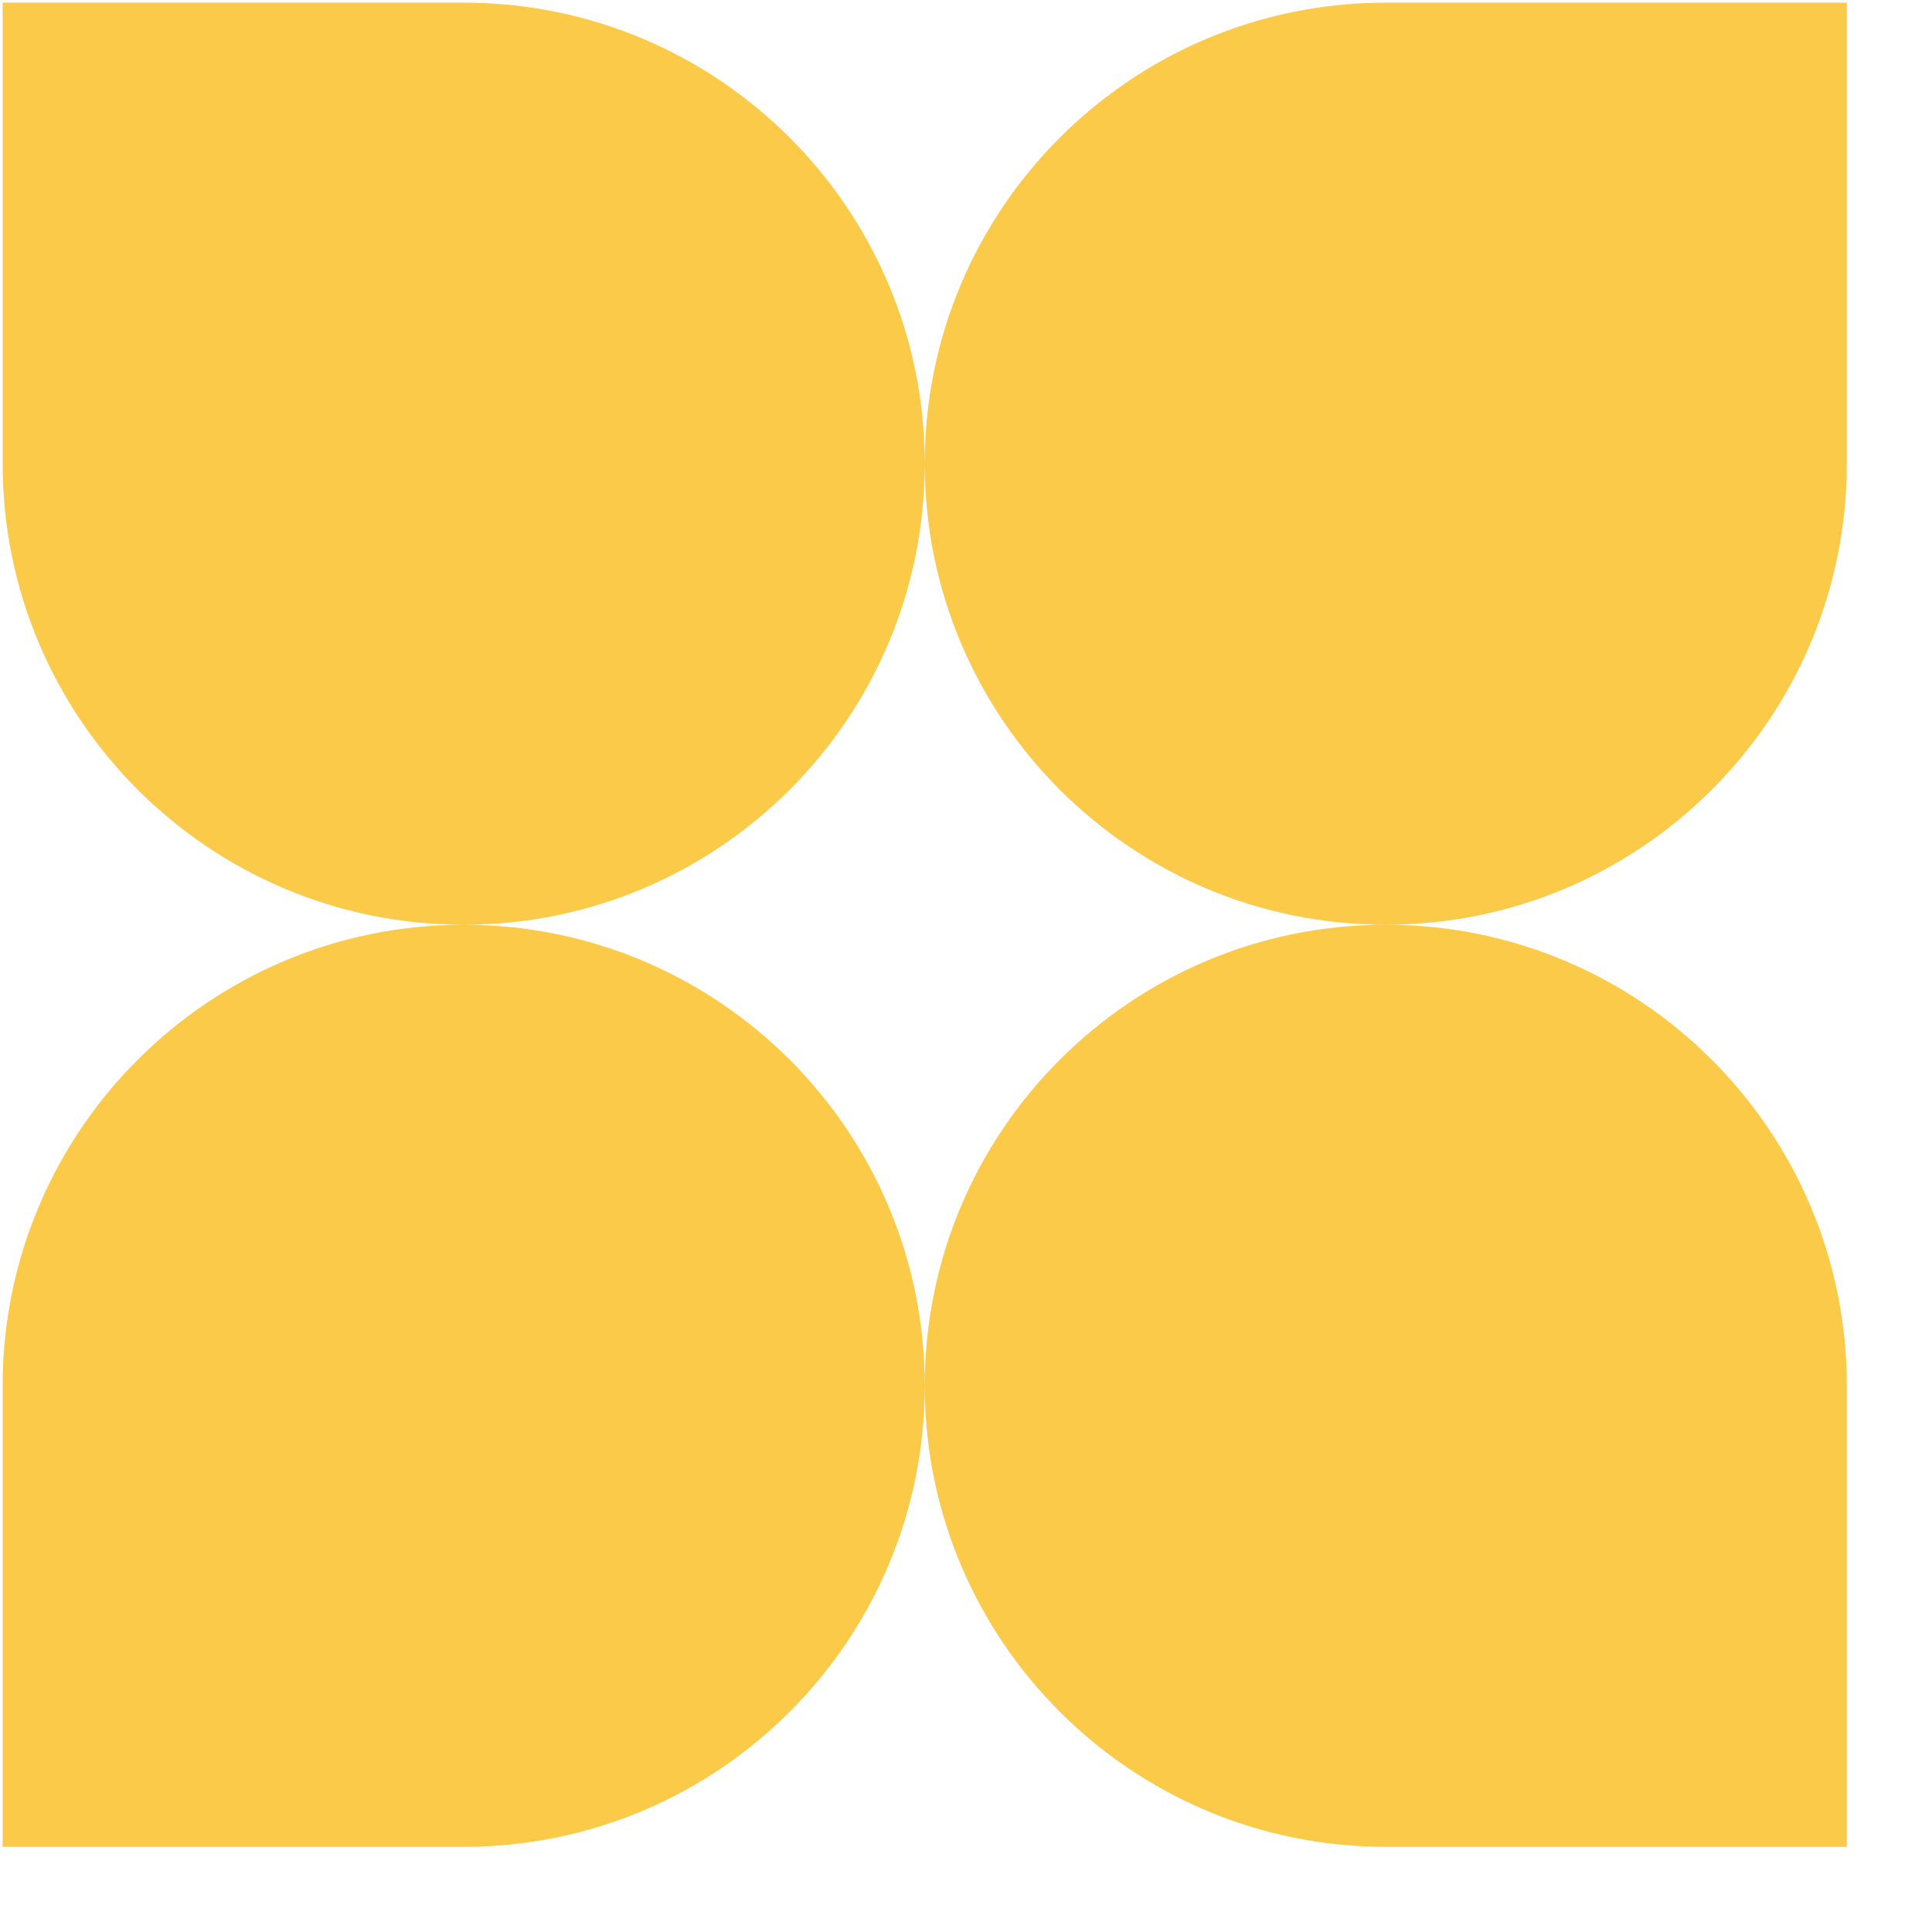 <svg width="22" height="22" viewBox="0 0 22 22" fill="none" xmlns="http://www.w3.org/2000/svg">
<g clip-path="url(#clip0_730_1584)">
<path d="M5.28 10.53C8.18 10.53 10.53 8.179 10.53 5.28C10.53 8.179 12.88 10.529 15.778 10.53C12.88 10.531 10.53 12.881 10.53 15.78C10.53 12.88 8.18 10.53 5.28 10.53C2.381 10.53 0.03 12.88 0.03 15.78L0.03 21.03L5.28 21.03C8.18 21.03 10.53 18.679 10.53 15.78C10.53 18.679 12.881 21.03 15.78 21.03L21.03 21.03L21.03 15.78C21.03 12.881 18.681 10.531 15.782 10.53C18.681 10.529 21.03 8.179 21.03 5.28L21.03 0.03L15.78 0.03C12.881 0.03 10.53 2.38 10.53 5.28C10.53 2.38 8.18 0.03 5.28 0.03L0.03 0.03L0.03 5.28C0.03 8.179 2.381 10.53 5.28 10.53Z" fill="#FBCA49"/>
</g>
<defs>
<clipPath id="clip0_730_1584">
<rect width="21.313" height="21.313" fill="white" transform="translate(0.03 0.03)"/>
</clipPath>
</defs>
</svg>
